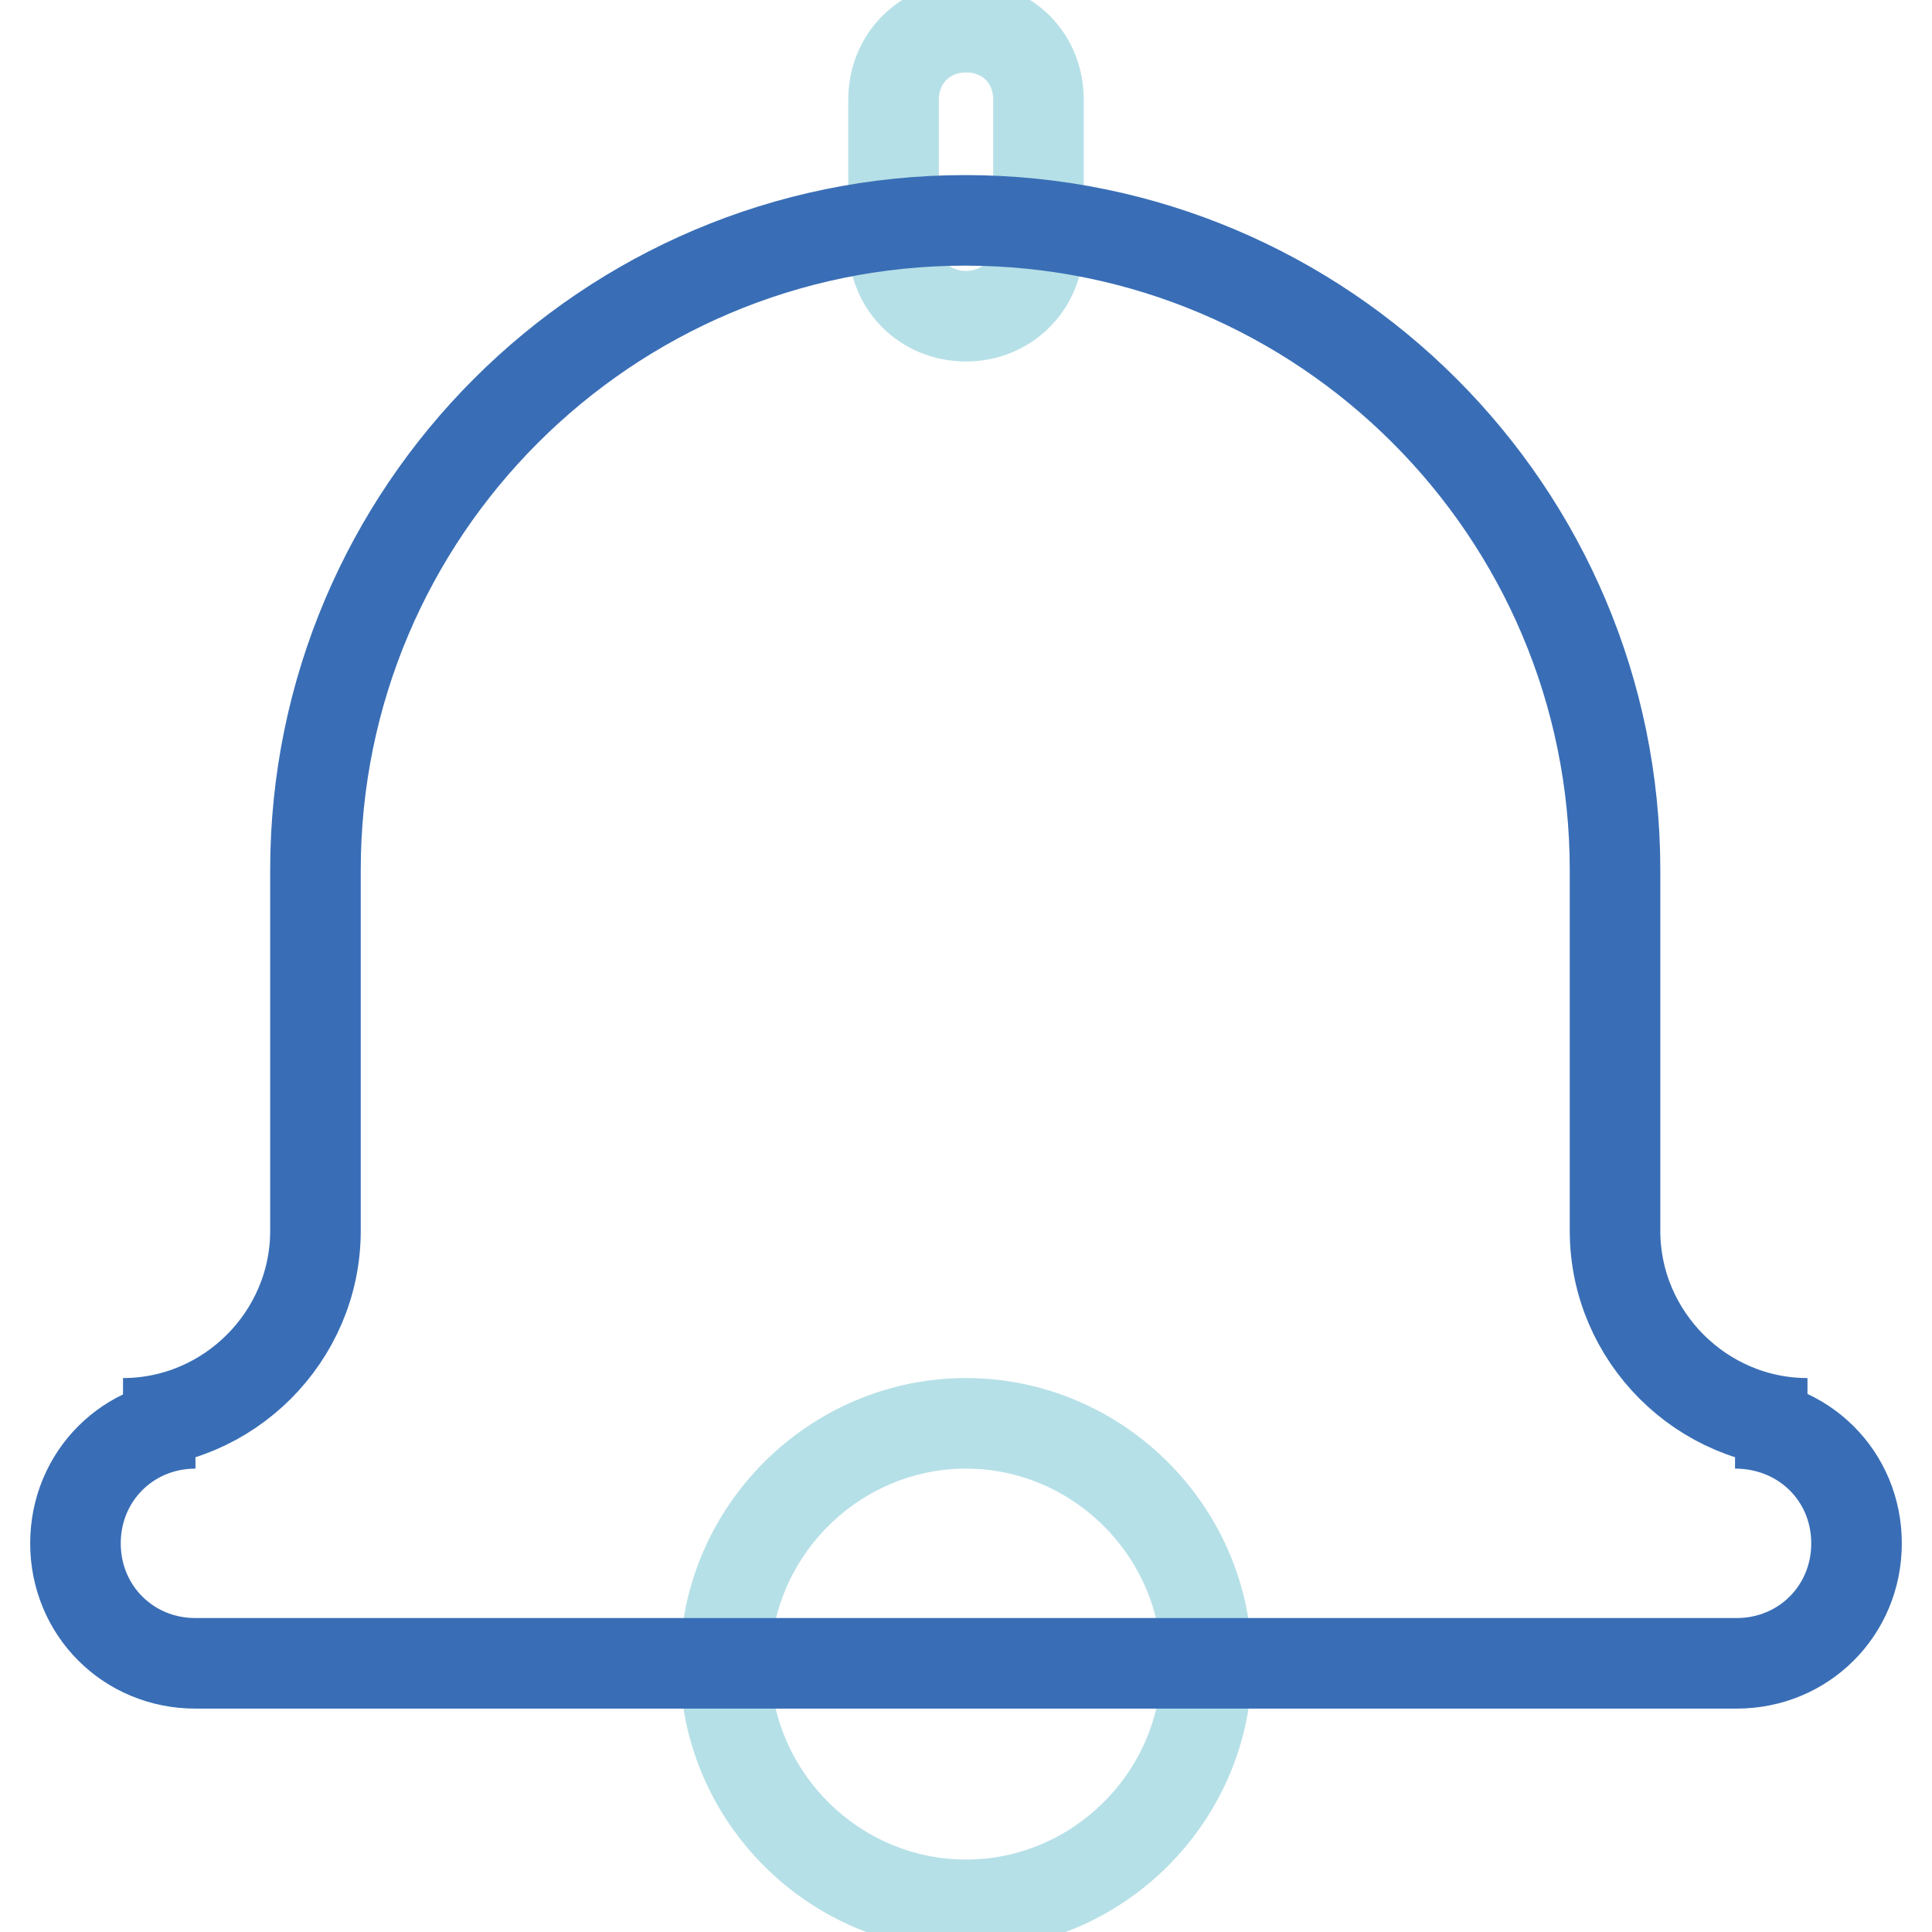 <?xml version="1.0" encoding="utf-8"?>
<!-- Svg Vector Icons : http://www.onlinewebfonts.com/icon -->
<!DOCTYPE svg PUBLIC "-//W3C//DTD SVG 1.1//EN" "http://www.w3.org/Graphics/SVG/1.1/DTD/svg11.dtd">
<svg version="1.1" xmlns="http://www.w3.org/2000/svg" xmlns:xlink="http://www.w3.org/1999/xlink" x="0px" y="0px" viewBox="0 0 256 256" enable-background="new 0 0 256 256" xml:space="preserve">
<g> <path stroke-width="12" fill-opacity="0" stroke="#b6e0e7"  d="M128,252.4c-17.5,0-31.9-14.4-31.9-31.9c0-17.5,14.4-31.9,31.9-31.9c17.5,0,31.9,14.4,31.9,31.9 C159.9,238,145.5,252.4,128,252.4z M128,41.9c-5.4,0-9.6-4.1-9.6-9.6V13.2c0-5.4,4.1-9.6,9.6-9.6s9.6,4.1,9.6,9.6v19.1 C137.6,37.7,133.4,41.9,128,41.9z"/> <path stroke-width="12" fill-opacity="0" stroke="#396eb6"  d="M246,204.5c0,8.9-7,15.9-15.9,15.9H25.9c-8.9,0-15.9-7-15.9-15.9c0-8.9,7-15.9,15.9-15.9h-9.6 c14,0,25.5-11.5,25.5-25.5v-47.8c0-47.5,38.6-86.1,86.1-86.1c47.5,0,86.1,38.6,86.1,86.1v47.8c0,14,11.5,25.5,25.5,25.5h-9.6 C239,188.6,246,195.6,246,204.5z"/></g>
</svg>